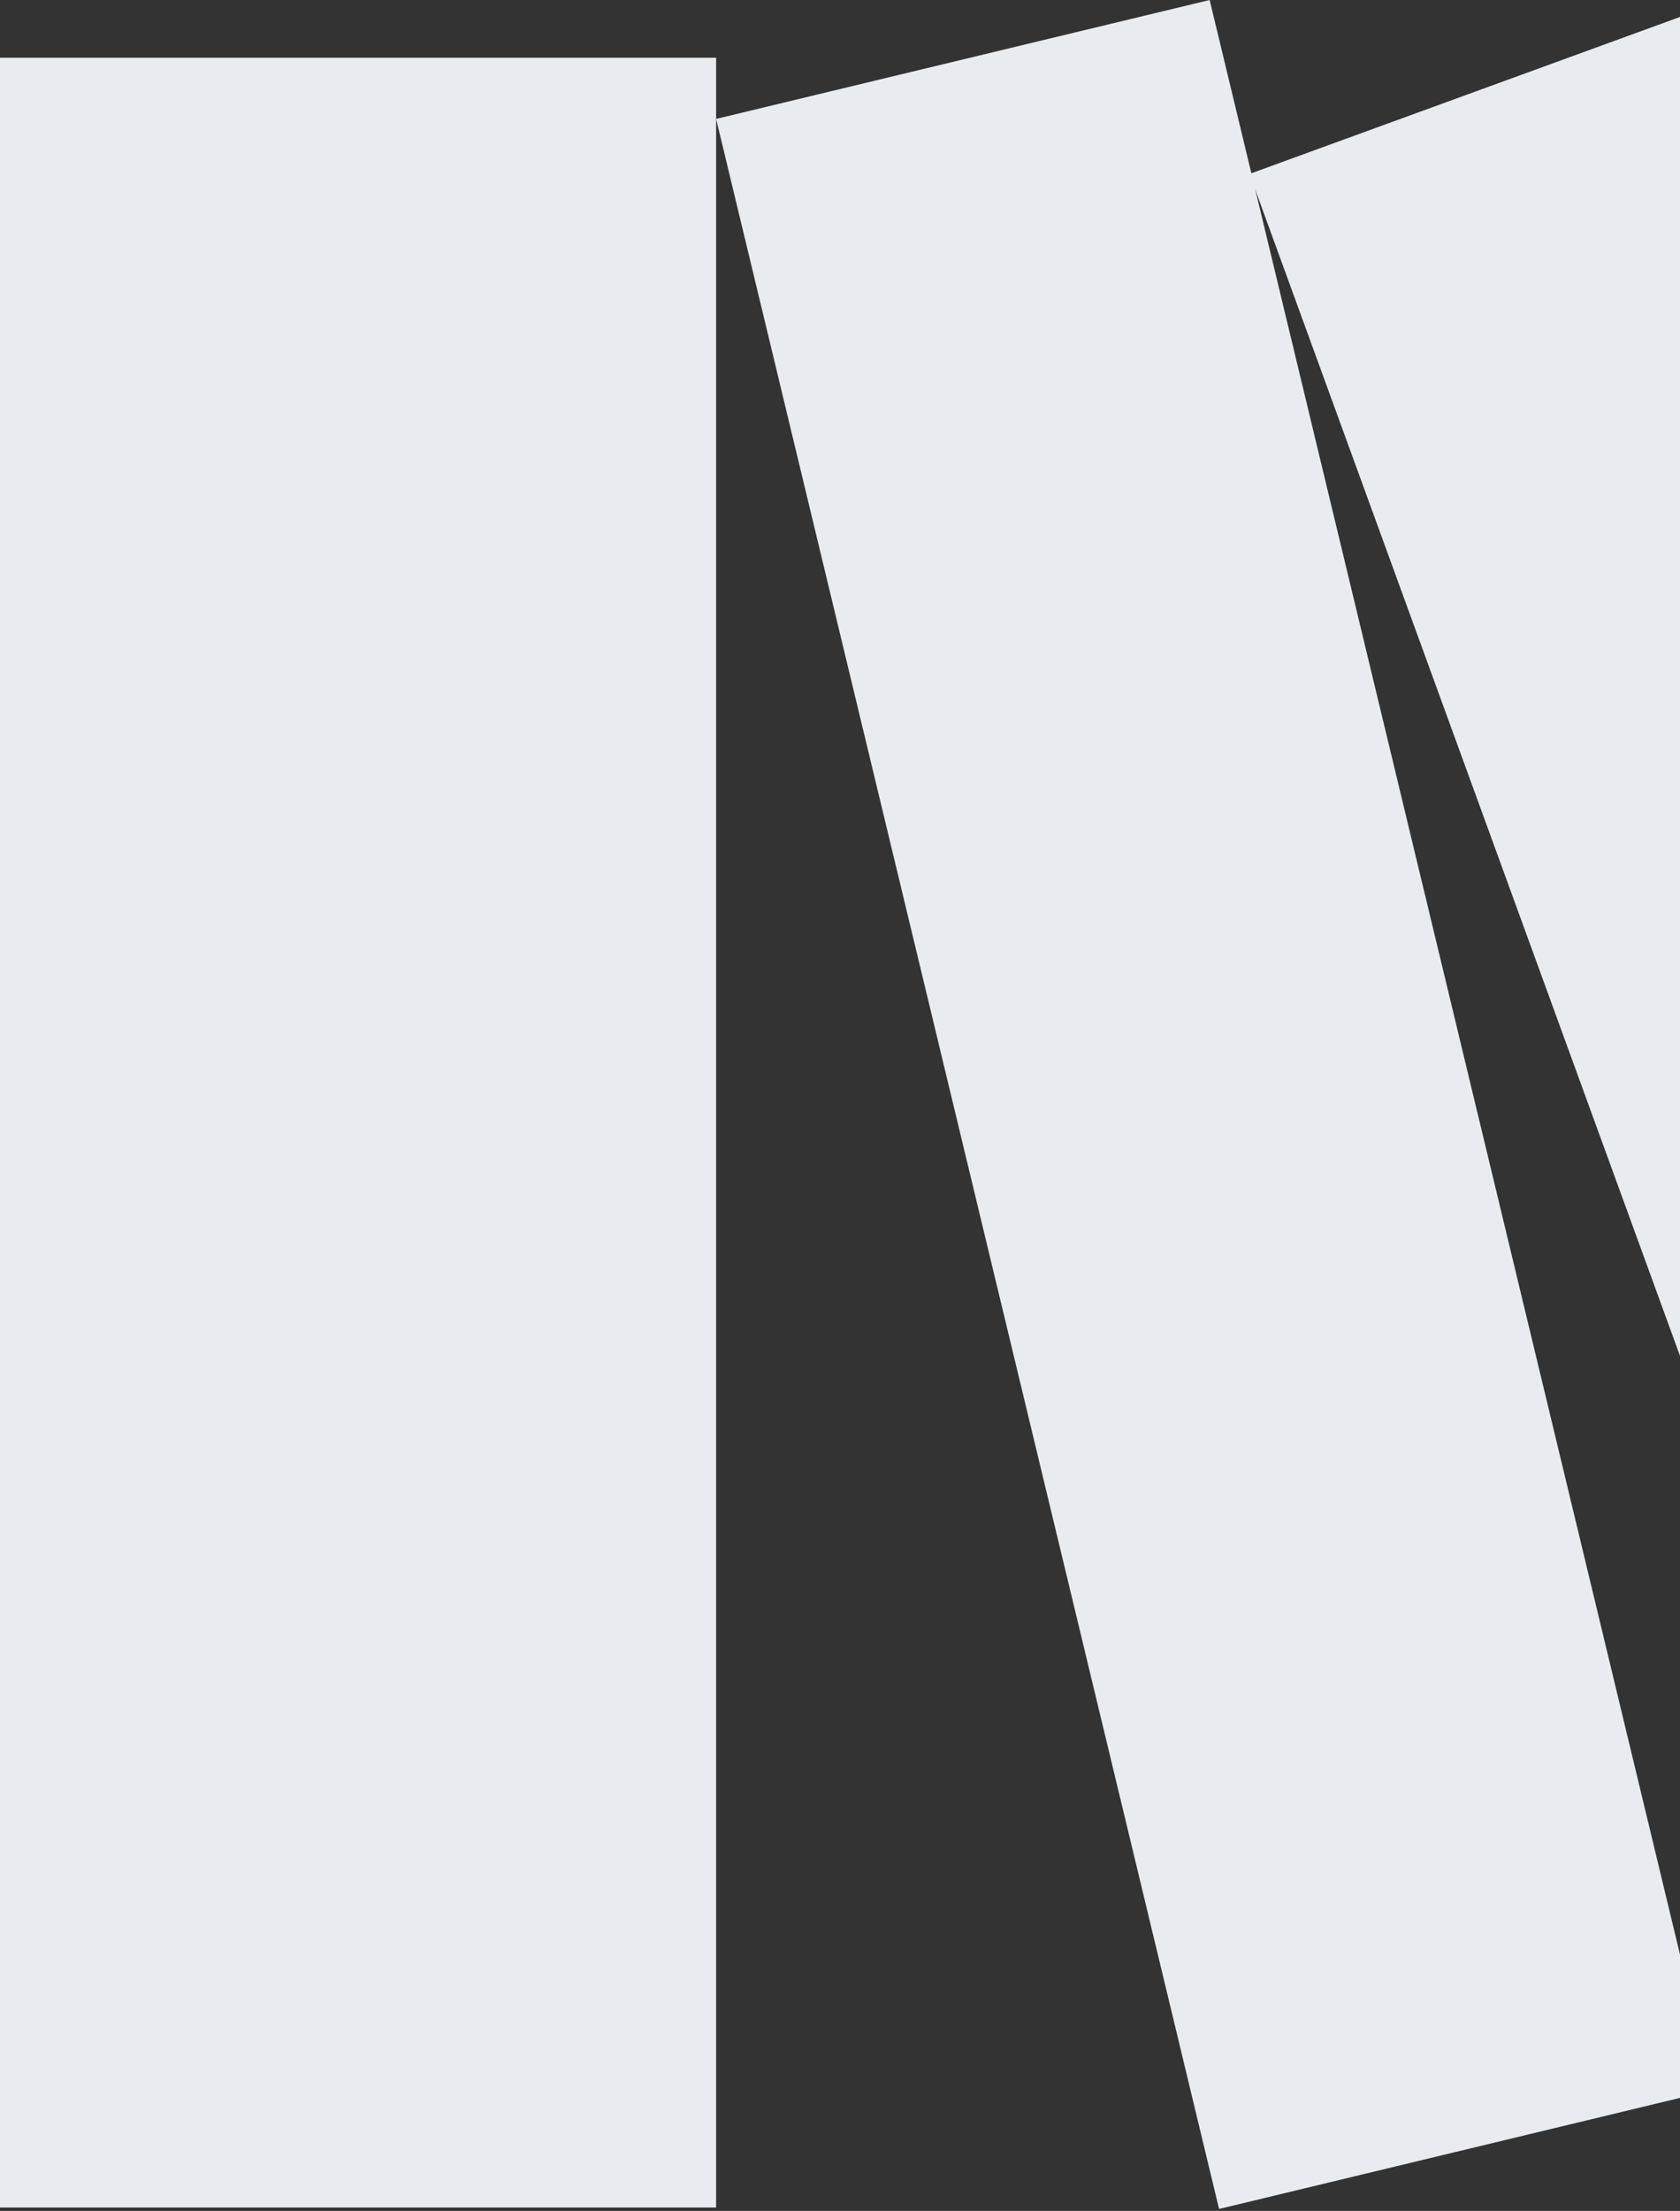 <svg width="495" height="651" viewBox="0 0 495 651" fill="none" xmlns="http://www.w3.org/2000/svg">
<rect x="0" y="0" width="495" height="651" fill="#333333" stroke="none"/>
<rect y="17" width="211" height="633" fill="#E9ECEF"/>
<rect x="211" y="35.015" width="149.573" height="633" transform="rotate(-13.539 211 35.015)" fill="#E9ECEF"/>
<rect x="368.168" y="51.212" width="149.573" height="633" transform="rotate(-20.023 368.168 51.212)" fill="#E9ECEF"/>
</svg>
